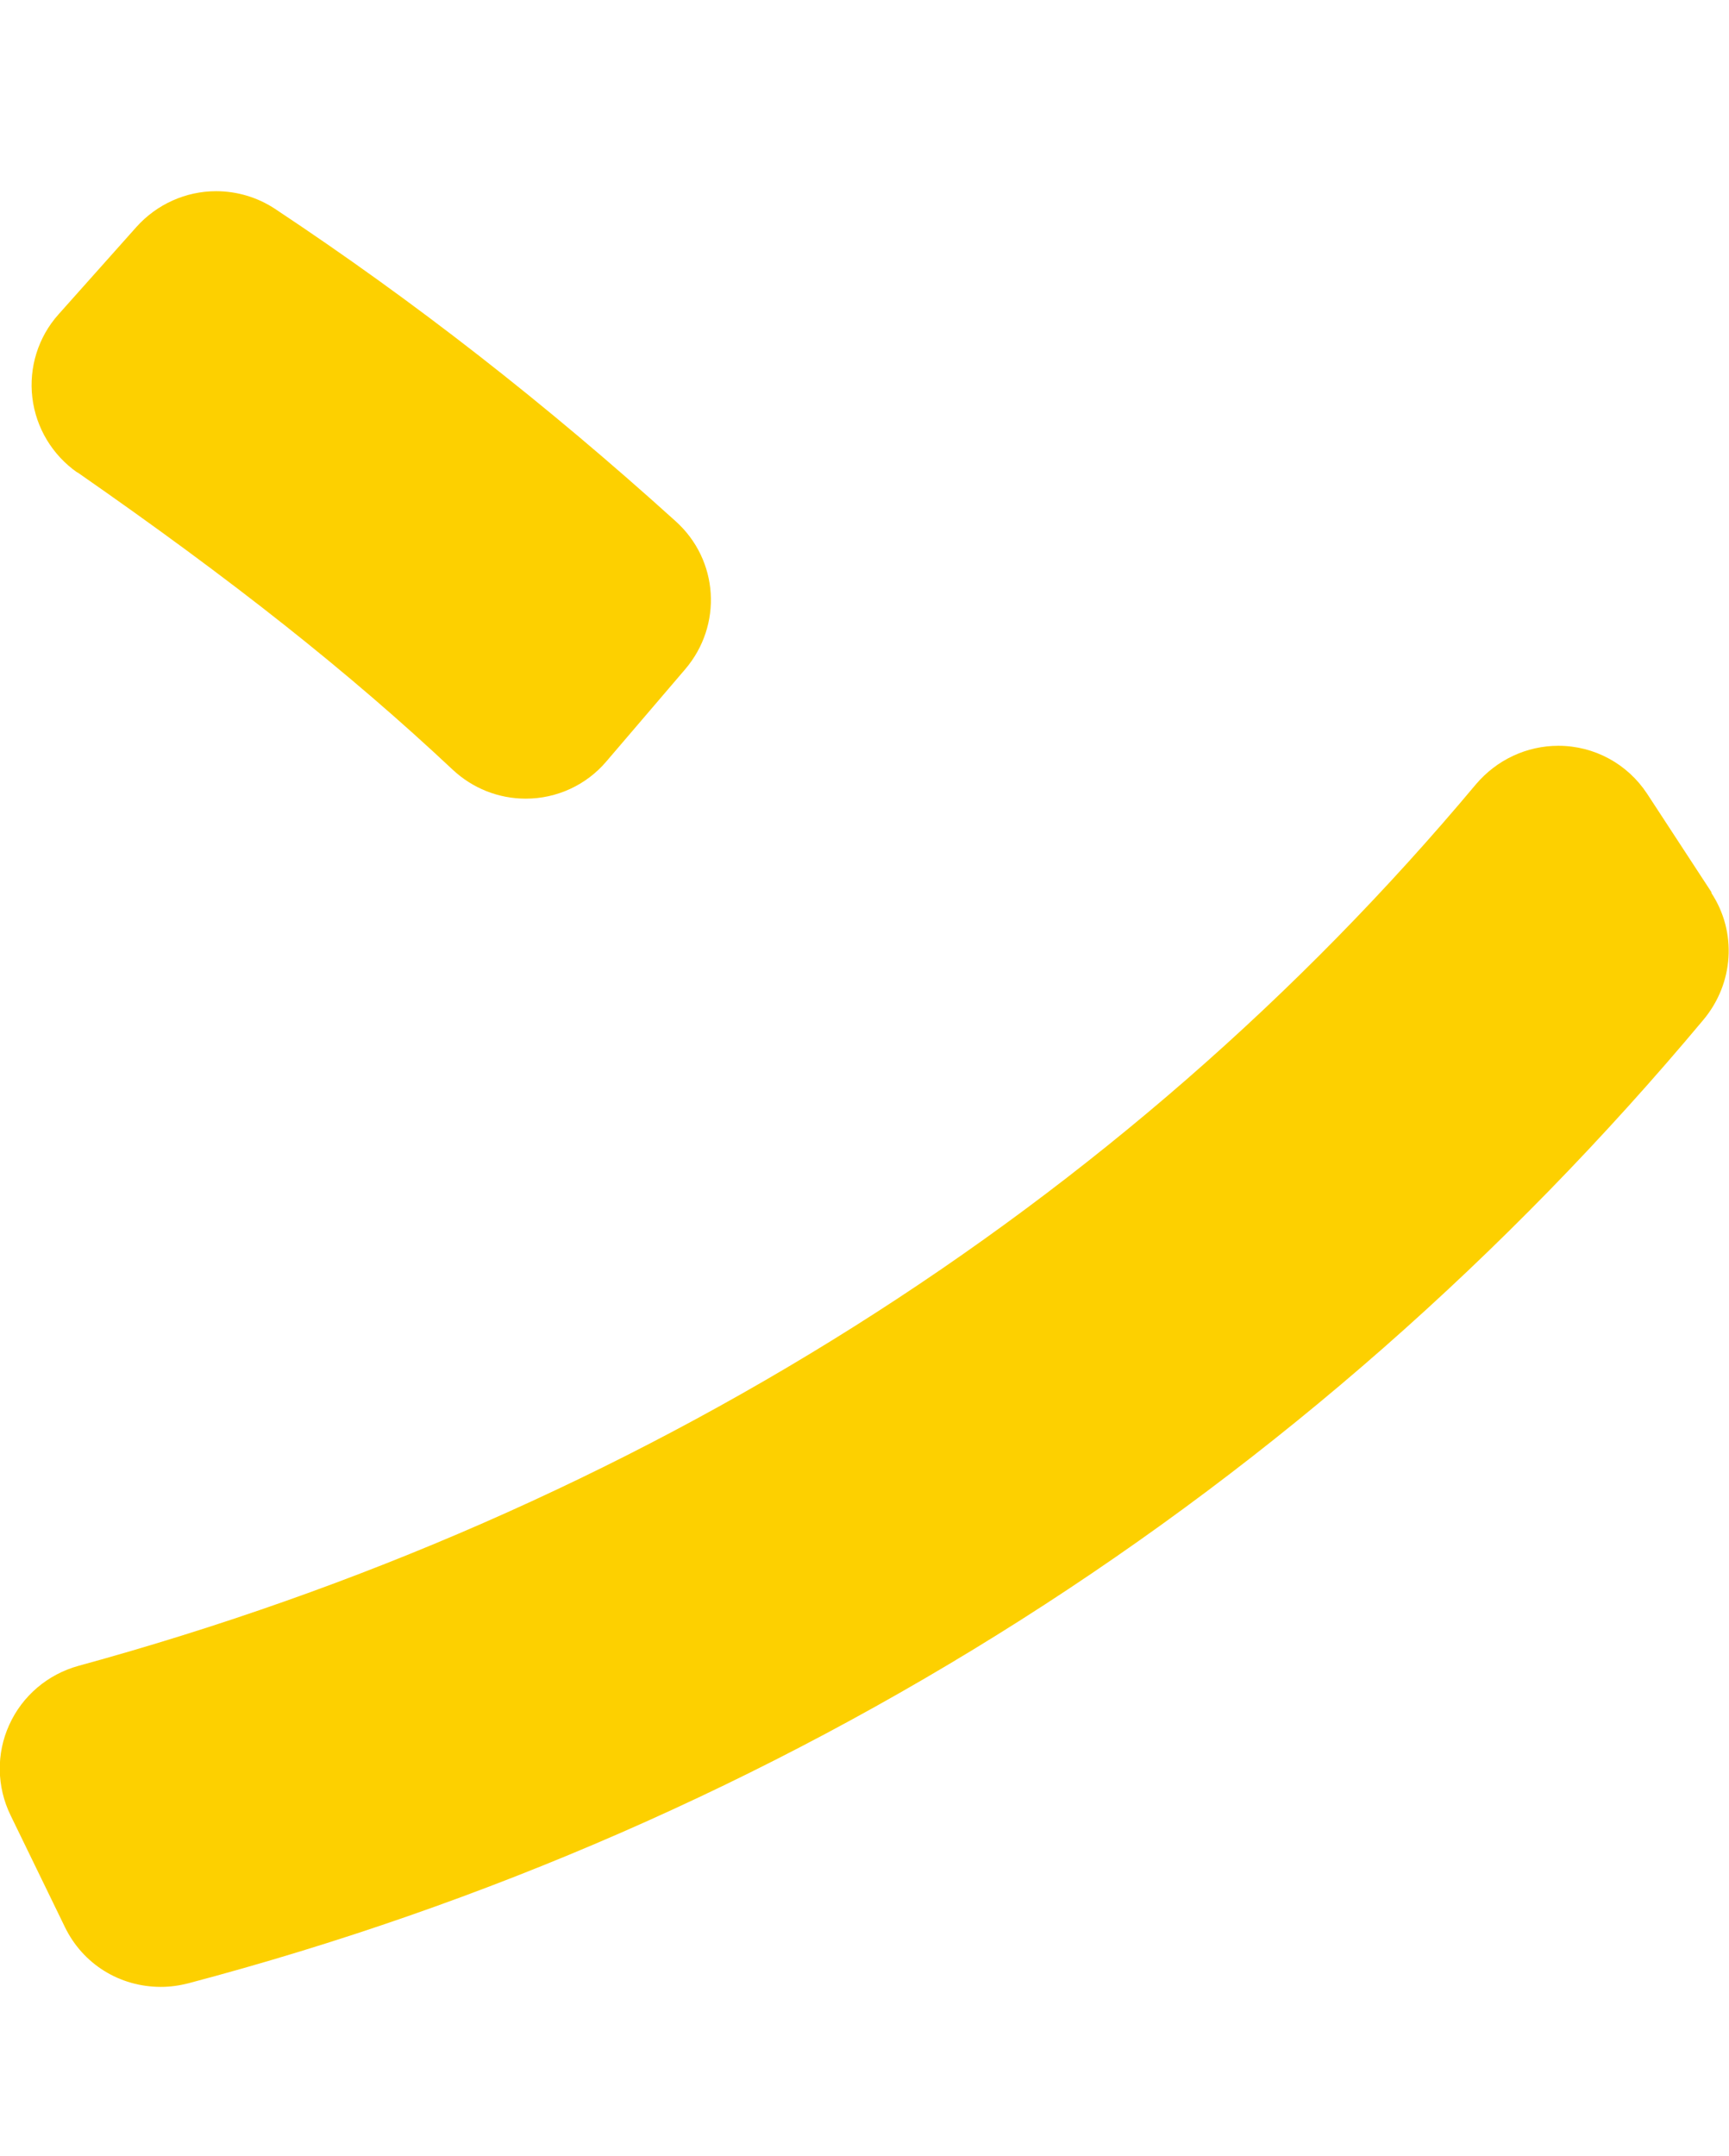 <?xml version="1.0" encoding="UTF-8"?>
<svg id="_レイヤー_1" data-name="レイヤー 1" xmlns="http://www.w3.org/2000/svg" viewBox="0 0 67.38 84">
  <defs>
    <style>
      .cls-1 {
        fill: #fdd000;
      }
    </style>
  </defs>
  <path class="cls-1" d="M3.01,18.4c6.07,4.22,10.58,7.79,14.63,11.59.78.73,1.79,1.13,2.85,1.13,1.21,0,2.36-.53,3.14-1.45l3.07-3.59c1.47-1.72,1.31-4.26-.37-5.77-5.08-4.59-10.18-8.57-15.61-12.17-.68-.45-1.48-.69-2.3-.69-1.18,0-2.31.51-3.1,1.39l-3.04,3.41c-.79.88-1.16,2.07-1.02,3.24.14,1.18.78,2.24,1.75,2.92Z"/>
  <path class="cls-1" d="M66.7,34.77l-2.51-3.84c-.77-1.17-2.06-1.87-3.46-1.87-1.24,0-2.41.55-3.22,1.51-13.8,16.49-32.63,28.37-54.45,34.34-1.2.33-2.19,1.17-2.7,2.3-.51,1.12-.49,2.41.05,3.52l2.12,4.36c.7,1.44,2.13,2.33,3.74,2.33.36,0,.72-.05,1.07-.14,23.22-6.14,43.64-19.12,59.04-37.54,1.19-1.42,1.32-3.42.31-4.95Z"/>
</svg>